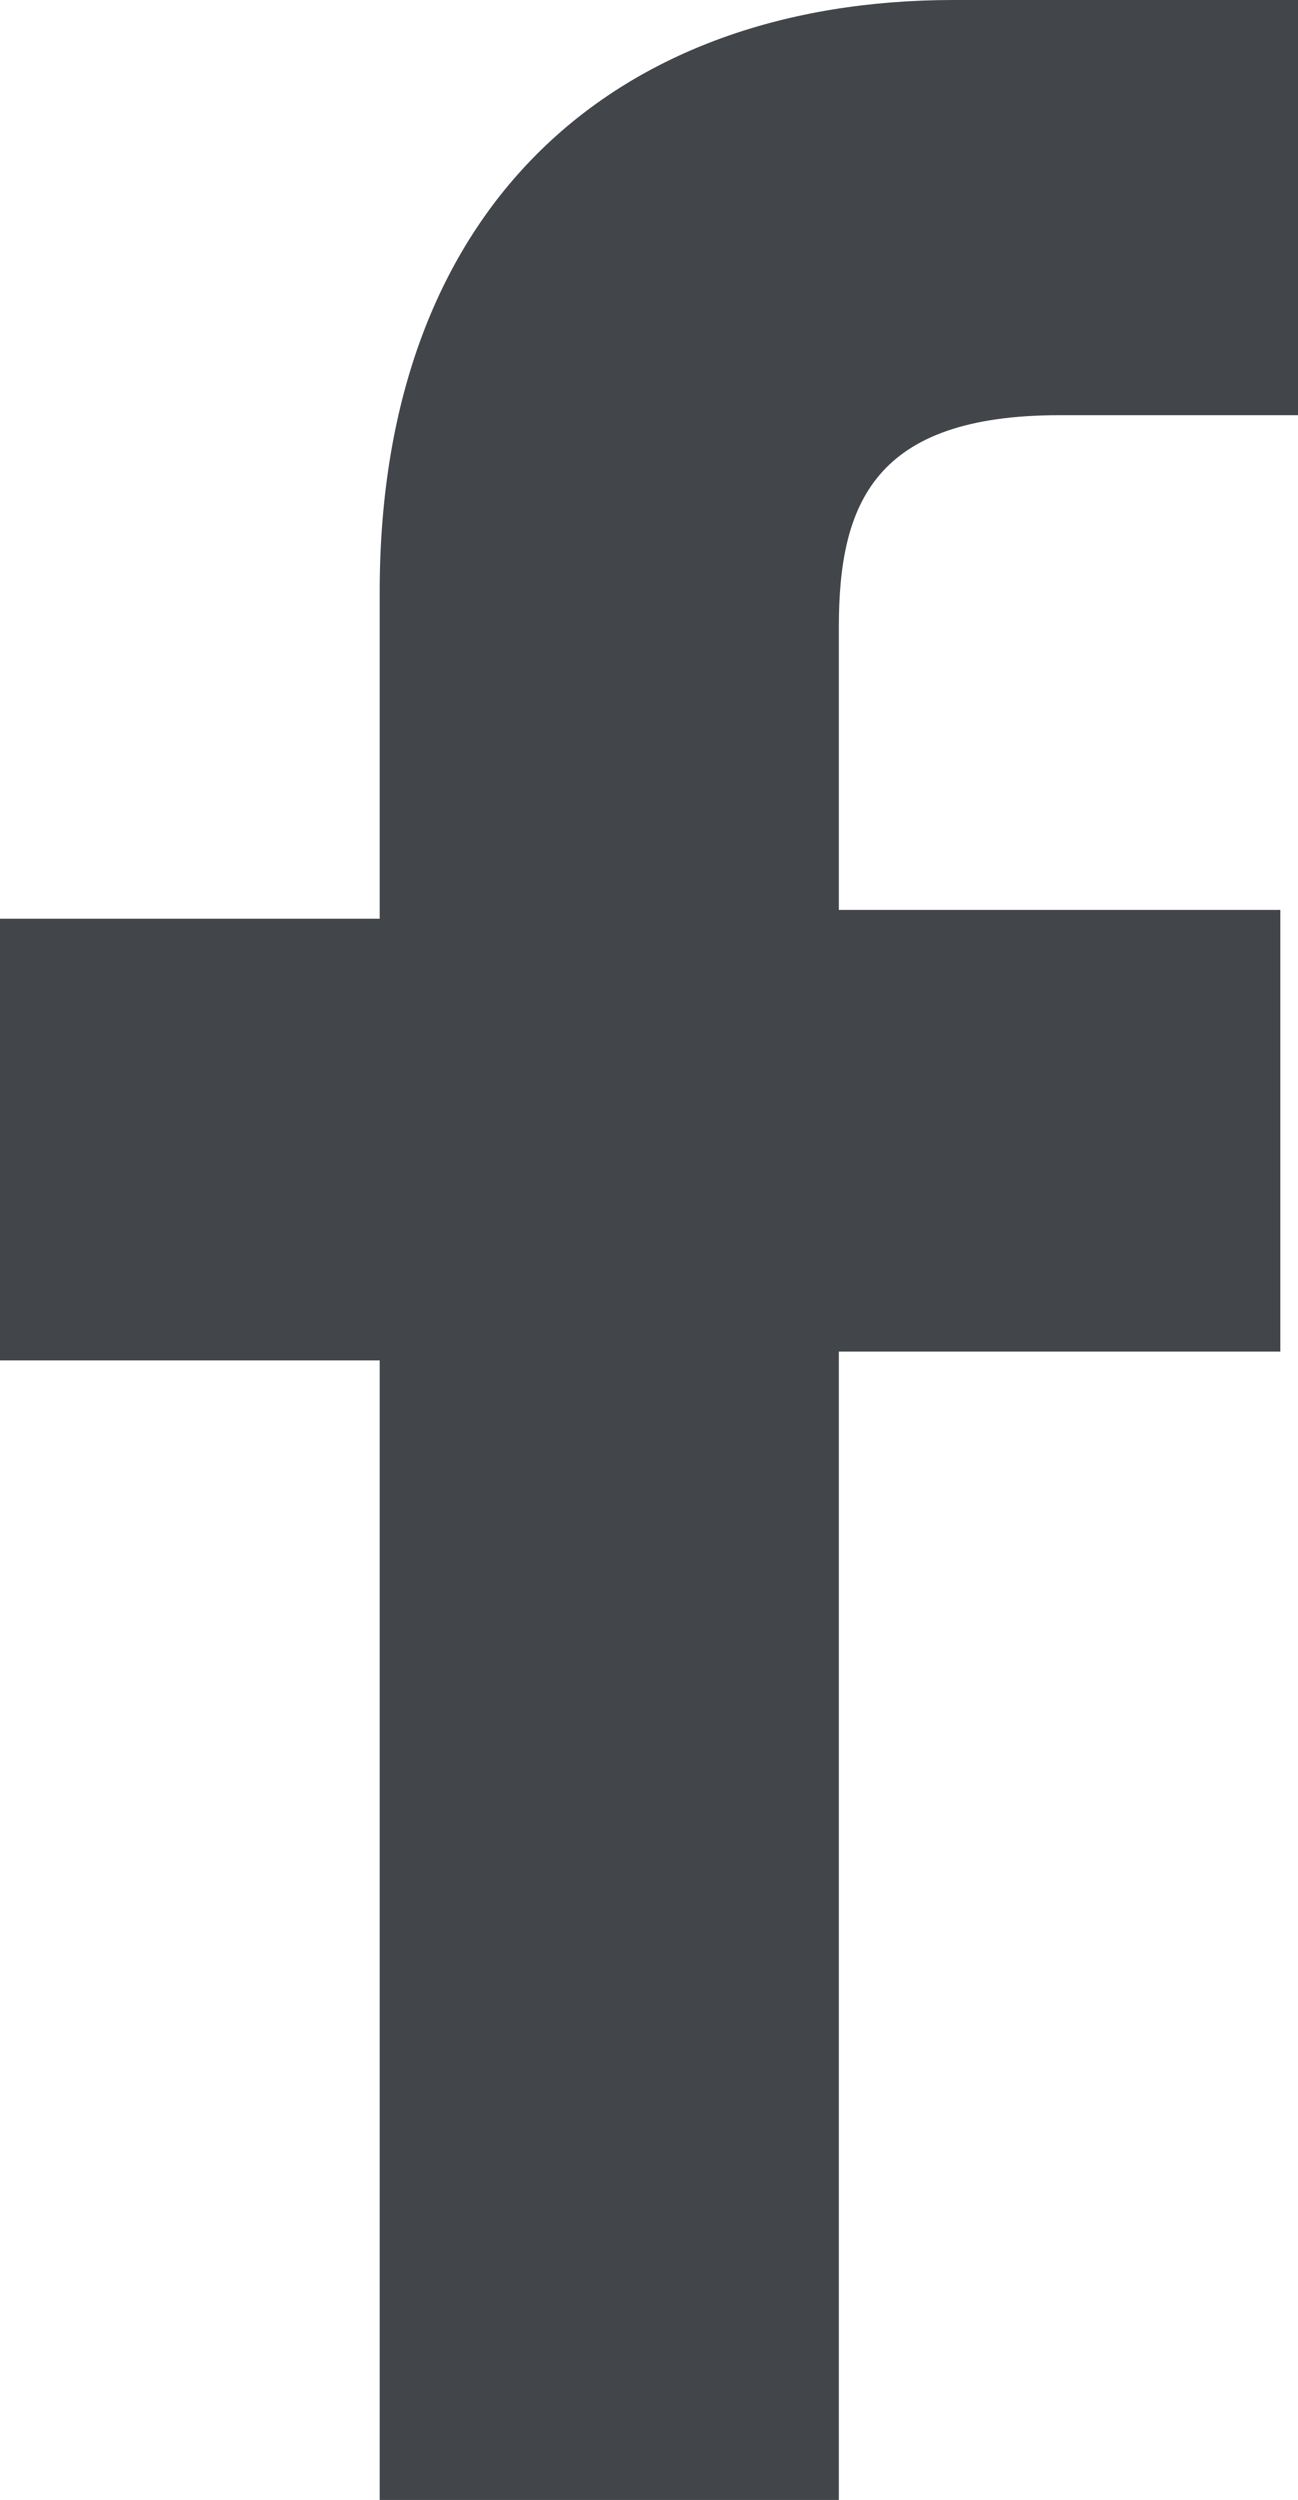 <?xml version="1.0" encoding="utf-8"?>
<!-- Generator: Adobe Illustrator 20.0.0, SVG Export Plug-In . SVG Version: 6.00 Build 0)  -->
<svg version="1.1" id="Layer_1" xmlns="http://www.w3.org/2000/svg" xmlns:xlink="http://www.w3.org/1999/xlink" x="0px" y="0px"
	 viewBox="0 0 14.7 28.3" style="enable-background:new 0 0 14.7 28.3;" xml:space="preserve">
<style type="text/css">
	.st0{fill:#42464A;enable-background:new    ;}
</style>
<path class="st0" d="M14.7,4.7h-2.7c-2.1,0-2.5,1-2.5,2.4v3.2h5v5h-5v13H4.3V15.4H0v-5h4.3V6.7C4.3,2.3,7,0,10.8,0h3.9V4.7z"/>
</svg>
